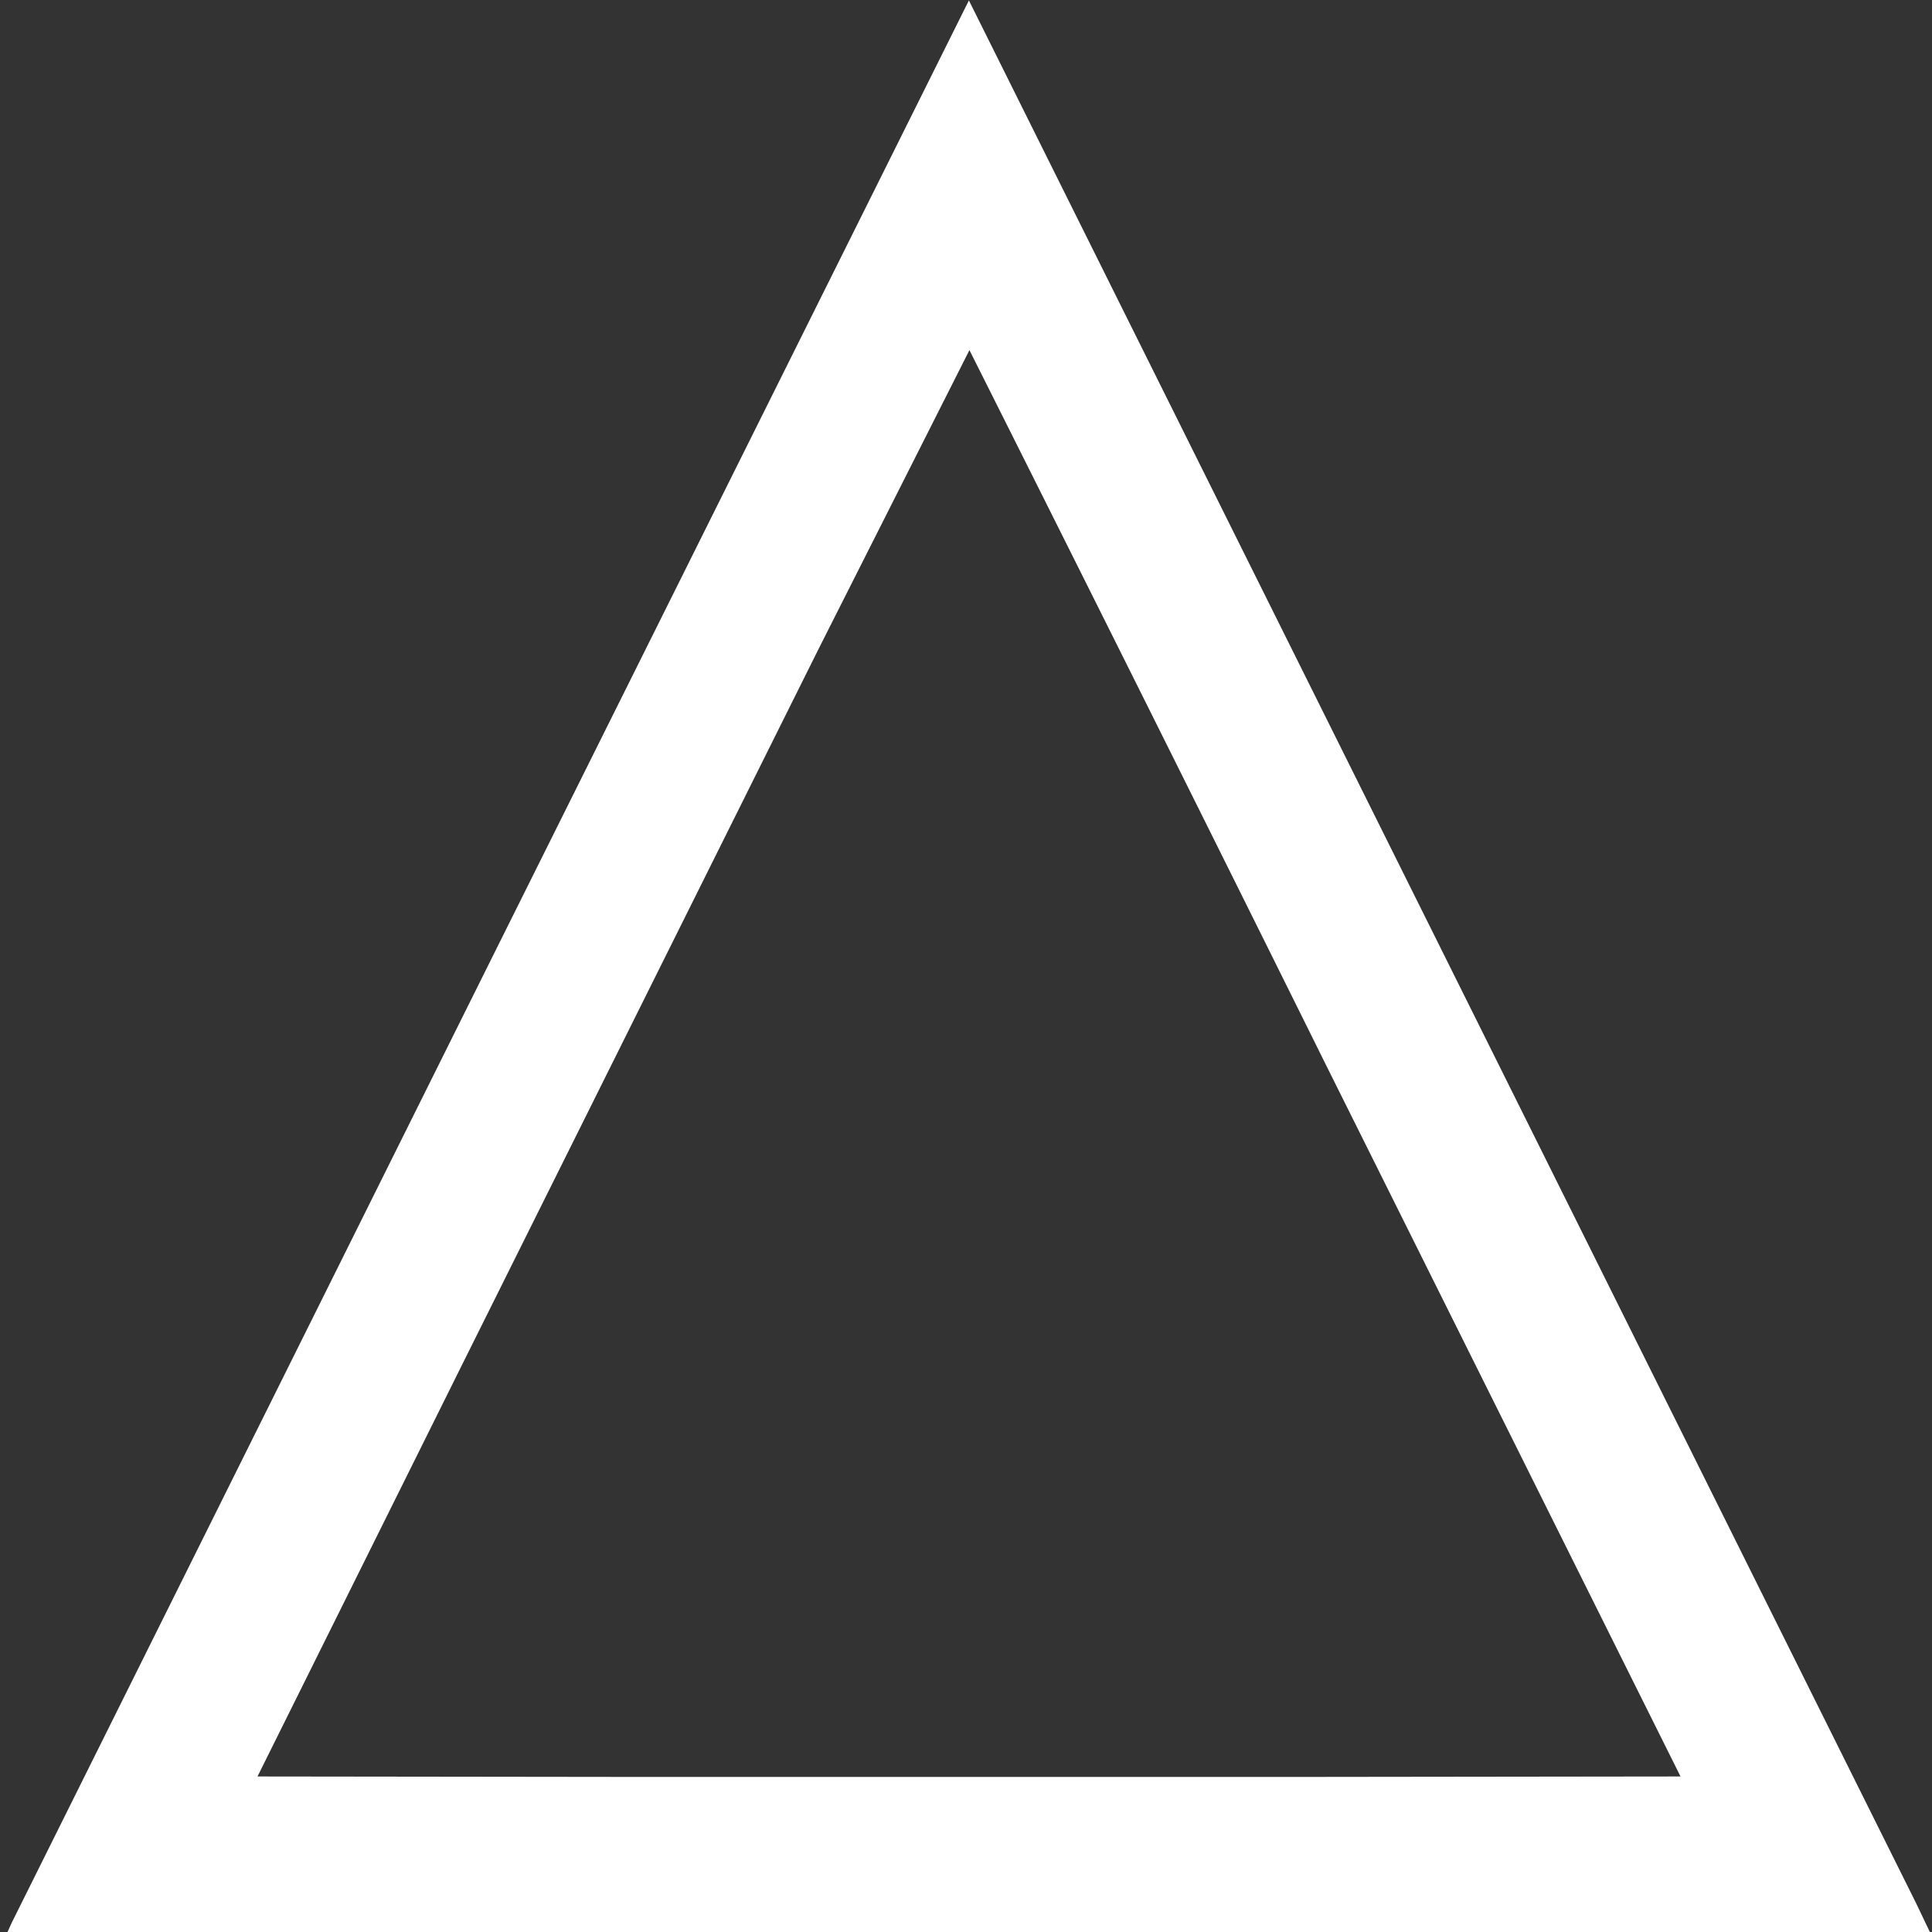 <svg width="18" height="18" fill="#fff" xmlns="http://www.w3.org/2000/svg"><rect width="100%" height="100%" fill="#333333" stroke="none"/><path d="M4.586 8.918L.109 17.914.07 18h17.91l-.129-.27L9.027.004 4.586 8.918zm7.762.992l3.309 6.641-3.309.004H5.719l-3.32-.004 1.914-3.852 3.313-6.652 1.406-2.785a1507.16 1507.16 0 0 1 3.316 6.648zm0 0"/></svg>